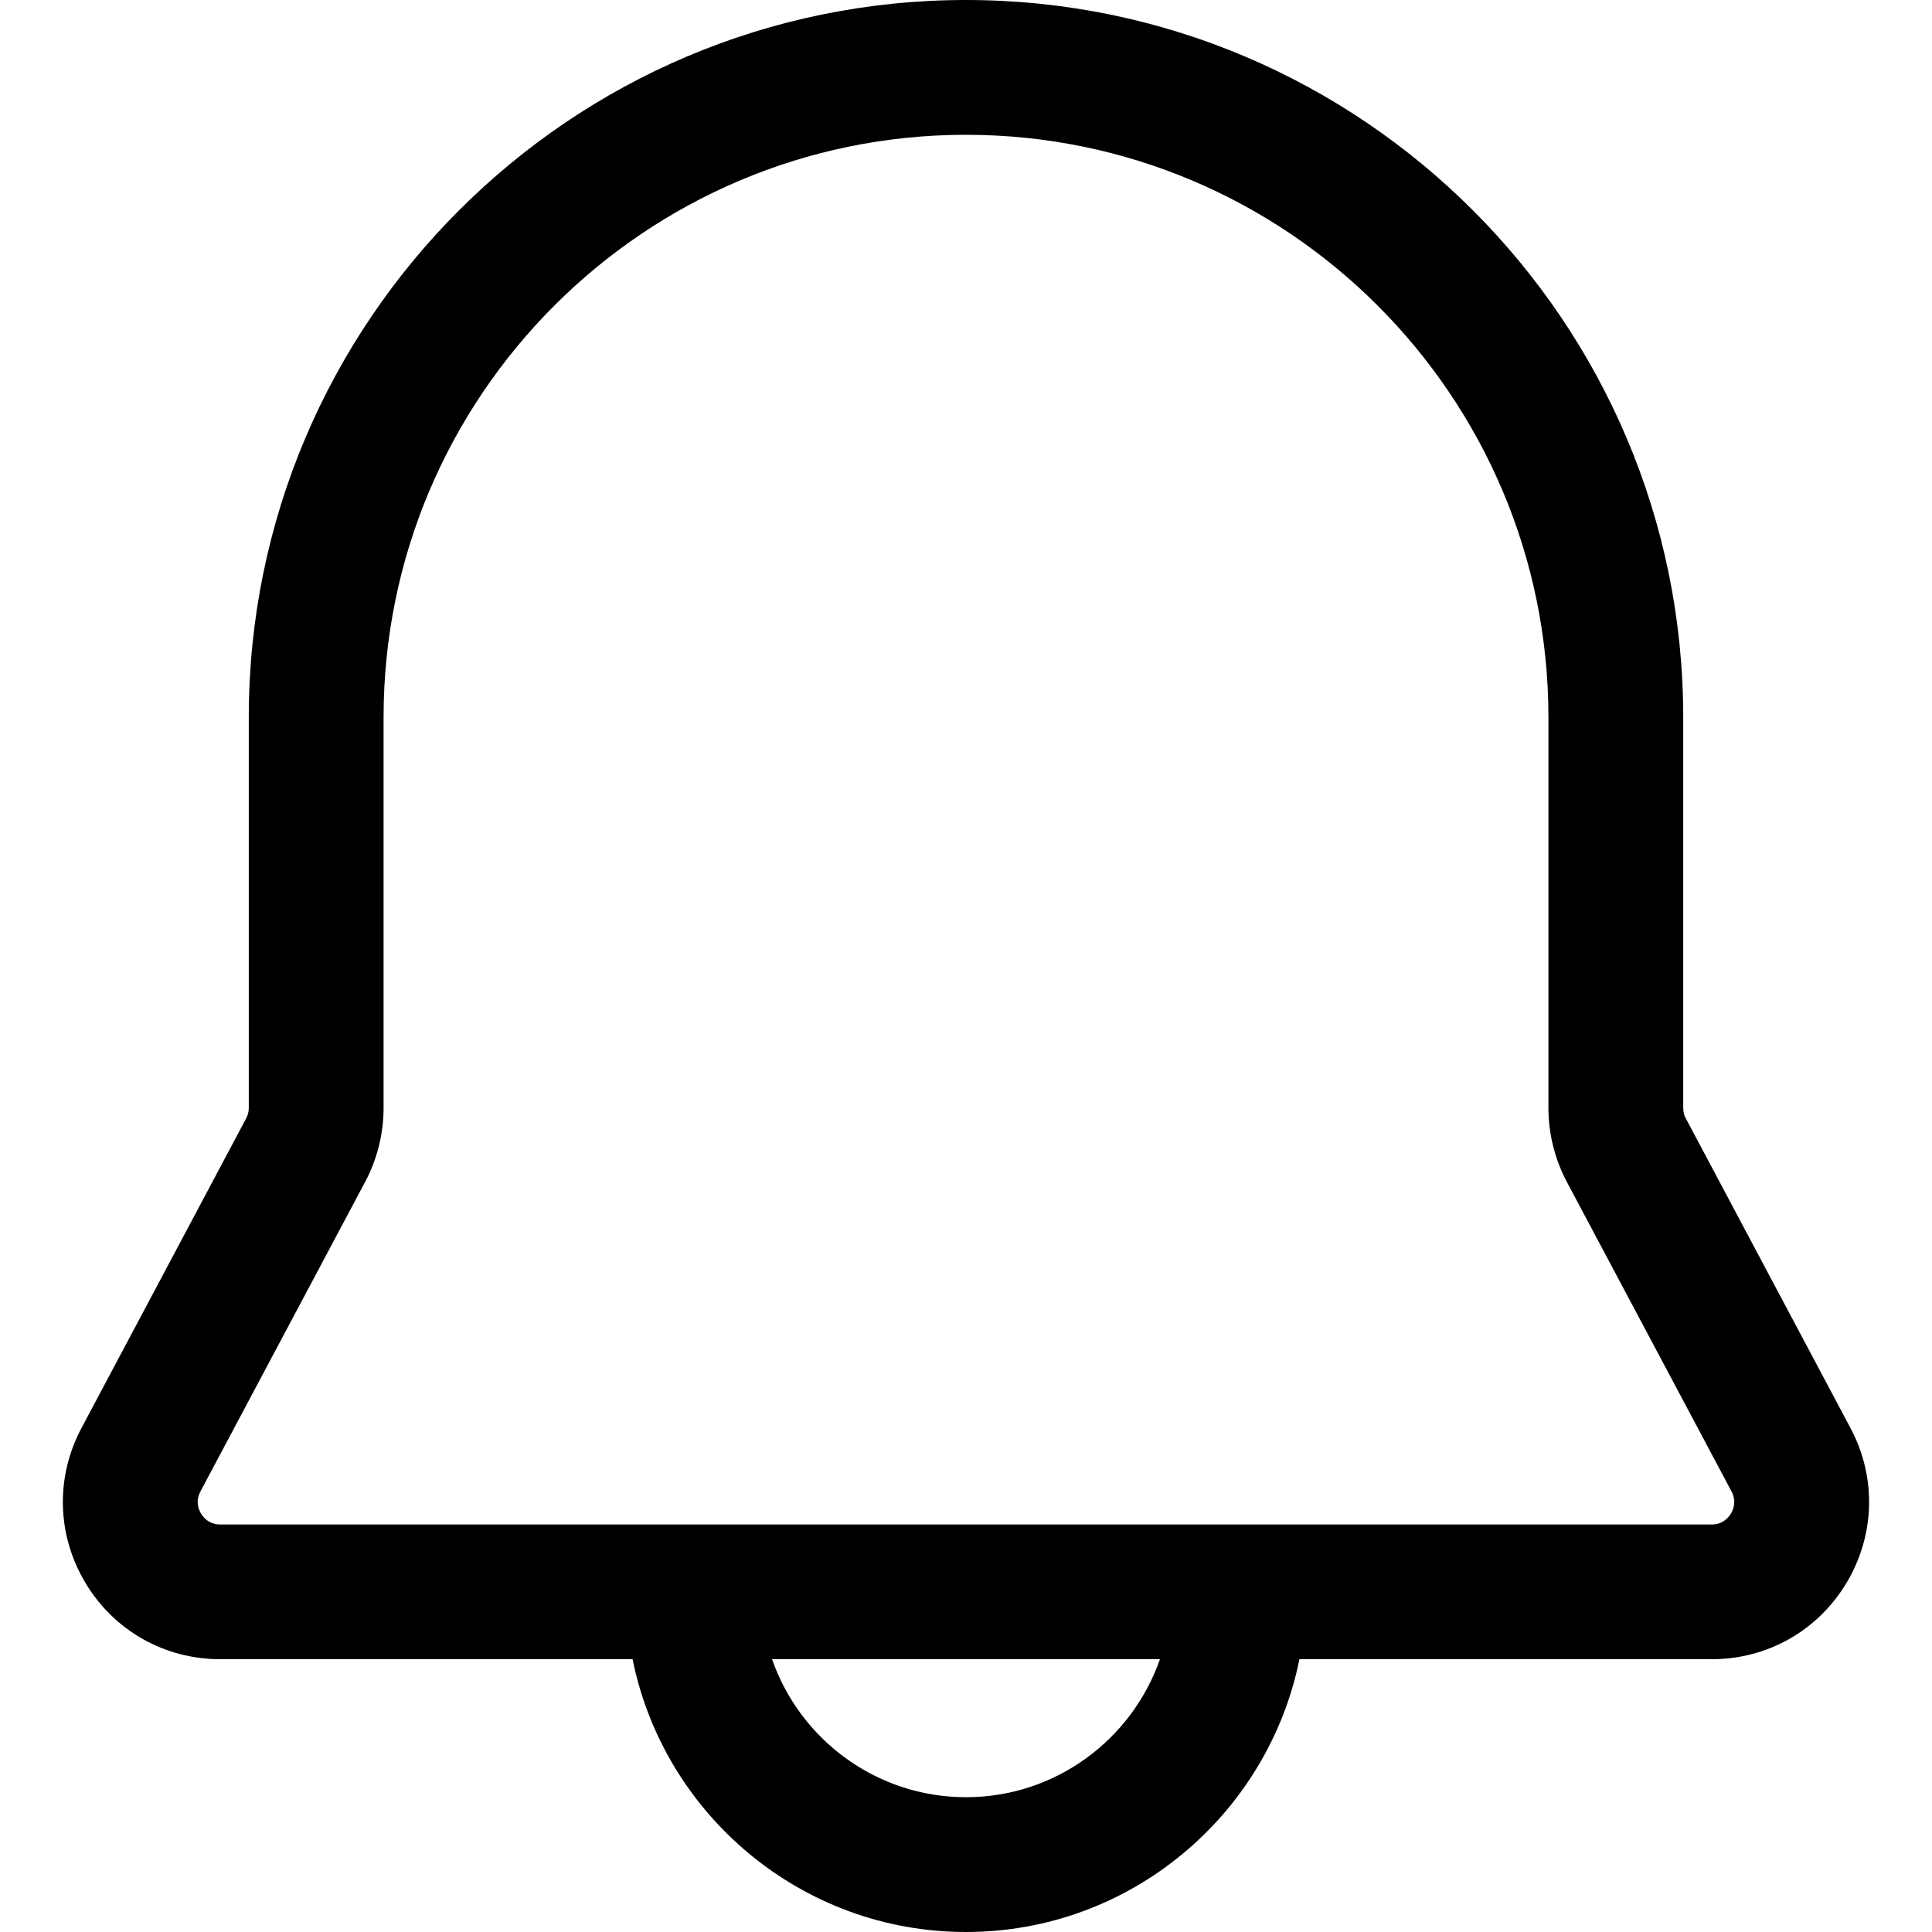 <svg width="26" height="26" viewBox="0 0 26 26" fill="none" xmlns="http://www.w3.org/2000/svg">
<g clip-path="url(#clip0_1_30)">
<path d="M24.904 19.22L22.687 15.051C22.663 15.008 22.652 14.96 22.652 14.91V9.652C22.652 4.33 18.322 0 13 0C7.677 0 3.348 4.33 3.348 9.652V14.91C3.348 14.96 3.336 15.008 3.312 15.052L1.095 19.221C0.744 19.882 0.765 20.661 1.151 21.304C1.537 21.946 2.215 22.329 2.965 22.329H8.513C8.935 24.42 10.786 26 13 26C15.213 26 17.065 24.42 17.487 22.329H23.035C23.785 22.329 24.462 21.946 24.848 21.304C25.234 20.661 25.256 19.882 24.904 19.22ZM13 24.186C11.794 24.186 10.766 23.409 10.39 22.329H15.61C15.233 23.409 14.206 24.186 13 24.186H13ZM23.294 20.369C23.261 20.424 23.183 20.516 23.034 20.516H2.965C2.816 20.516 2.738 20.424 2.705 20.369C2.672 20.314 2.628 20.203 2.697 20.072L4.914 15.905C5.076 15.6 5.162 15.256 5.162 14.91V9.652C5.162 5.331 8.677 1.814 13 1.814C17.322 1.814 20.838 5.33 20.838 9.652V14.91C20.838 15.256 20.924 15.6 21.085 15.904L23.302 20.071C23.372 20.203 23.327 20.314 23.294 20.369Z" fill="black"/>
</g>
<defs>
<clipPath id="clip0_1_30">
<rect width="26" height="26" fill="white"/>
</clipPath>
</defs>
</svg>
